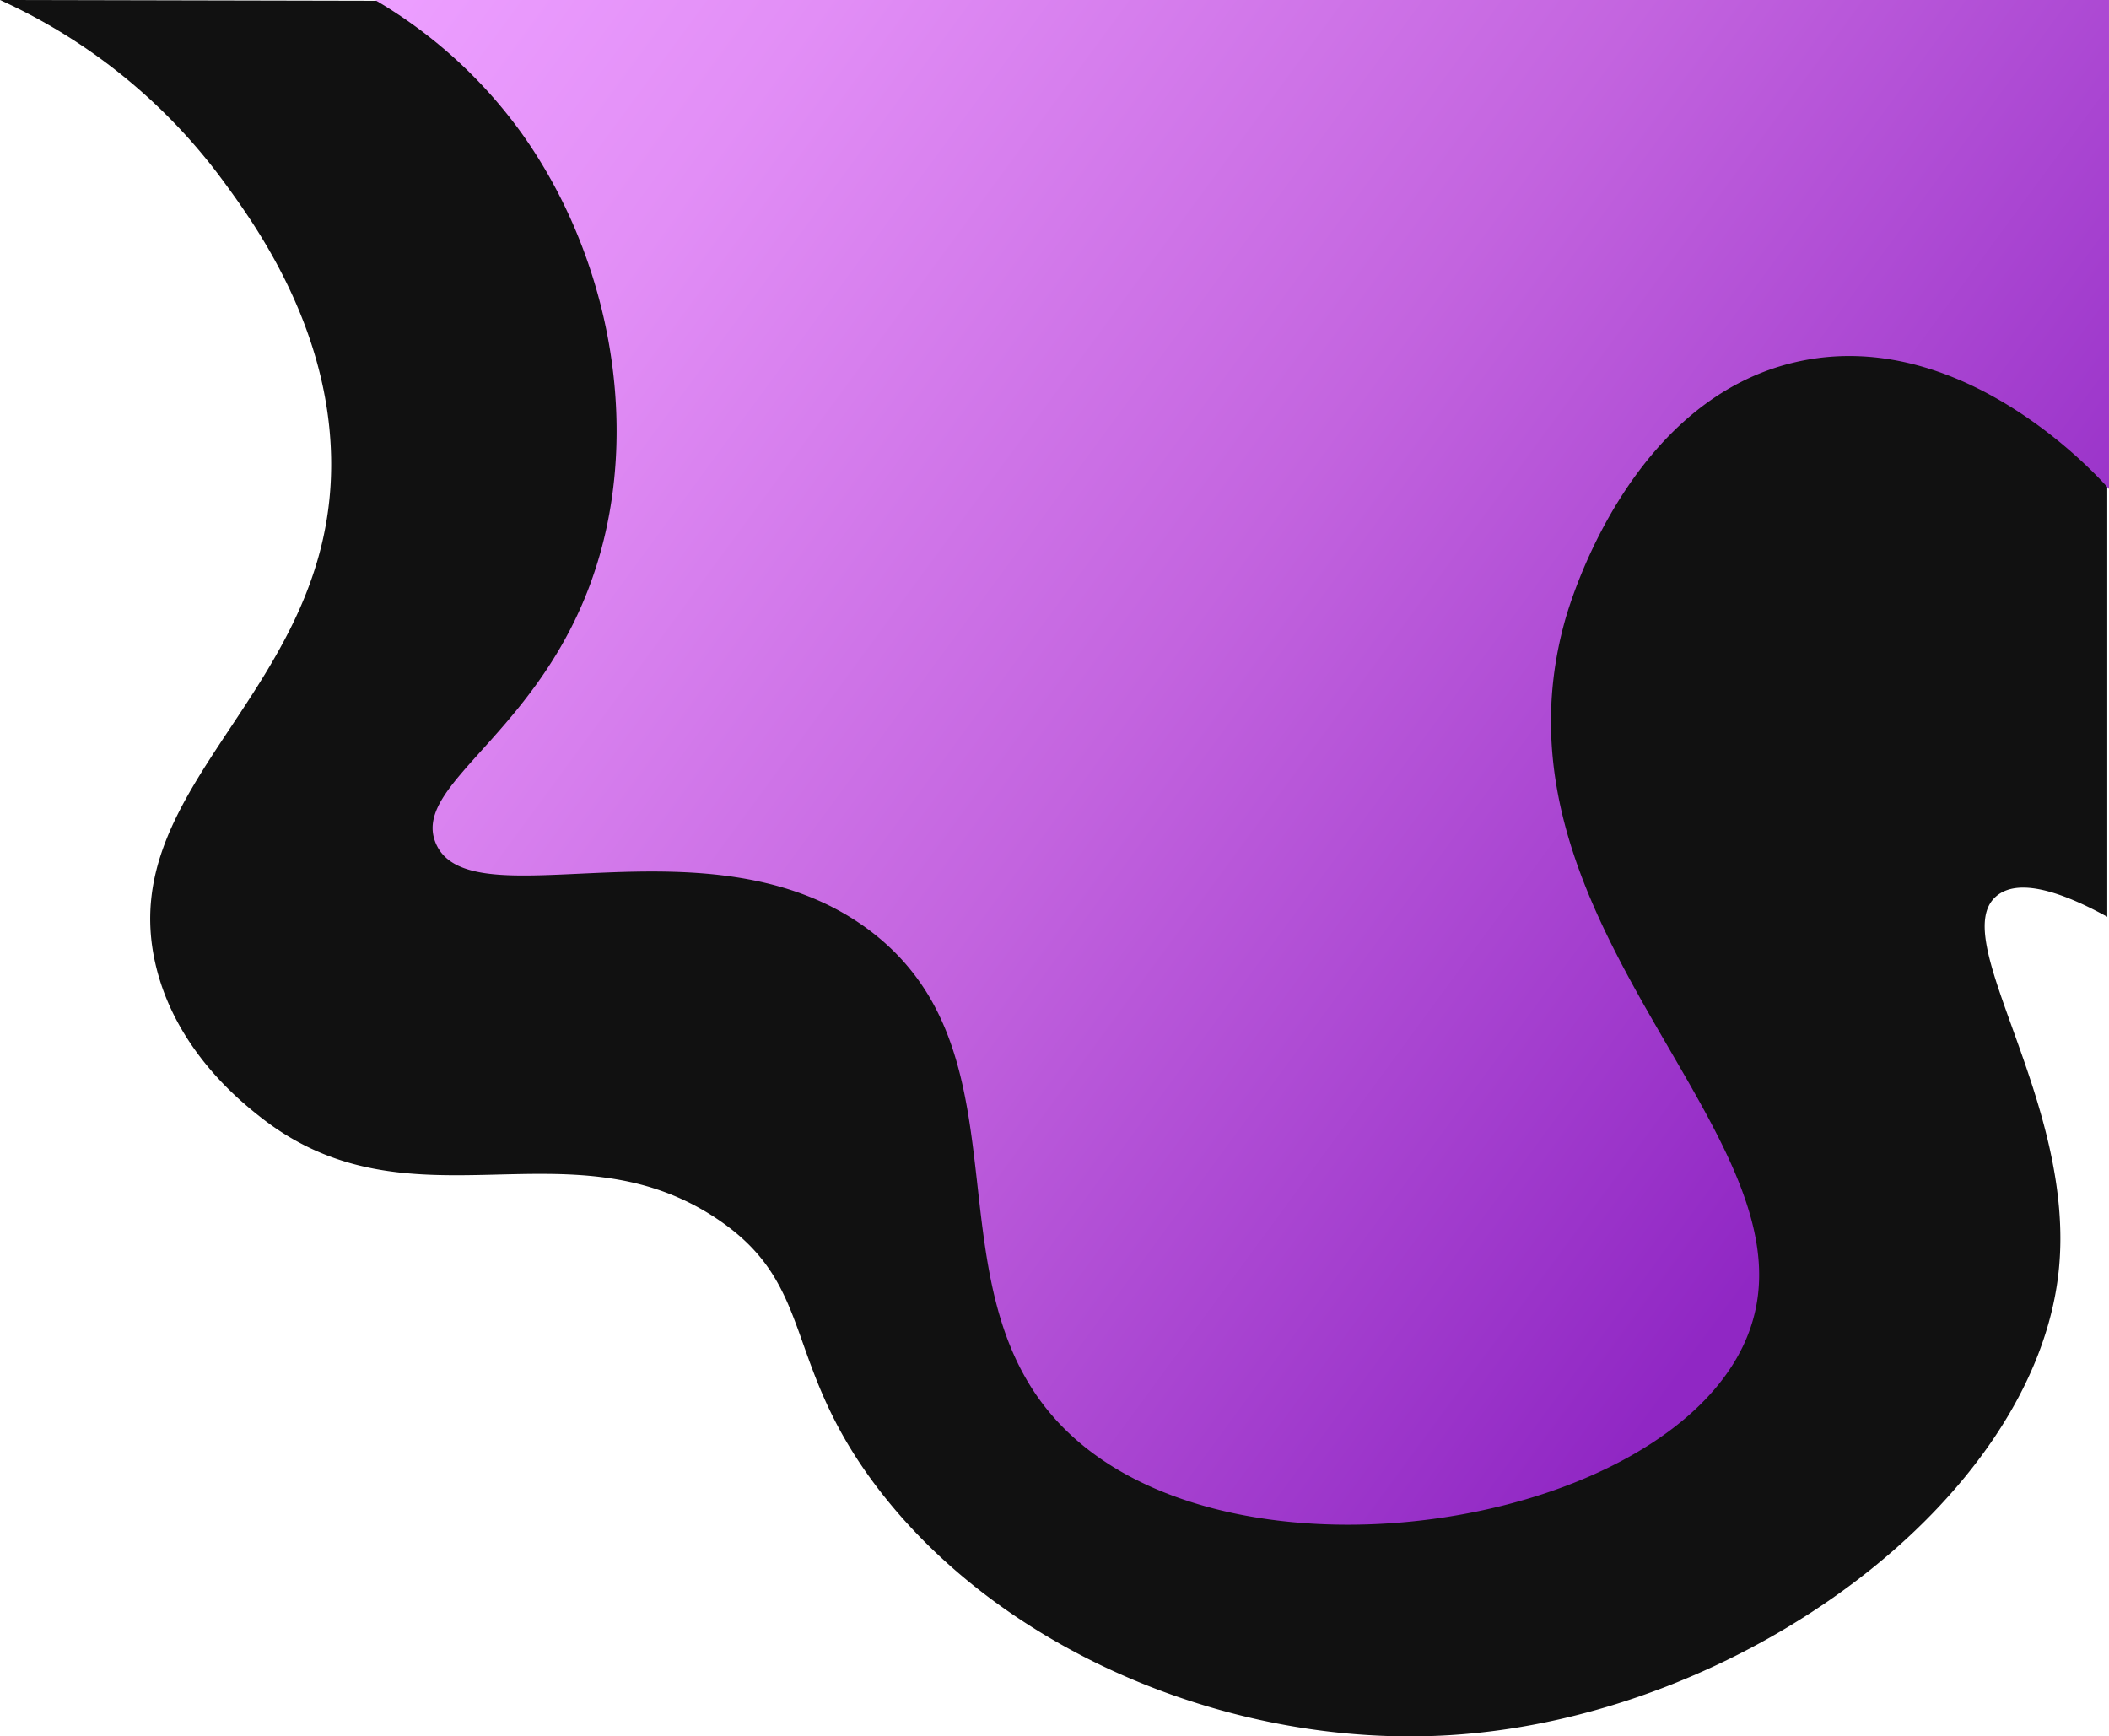 <svg xmlns="http://www.w3.org/2000/svg" xmlns:xlink="http://www.w3.org/1999/xlink" width="472.435" height="388.996" viewBox="0 0 472.435 388.996">
  <defs>
    <linearGradient id="linear-gradient" x1="0.007" y1="0.007" x2="0.921" y2="0.621" gradientUnits="objectBoundingBox">
      <stop offset="0" stop-color="#ec9eff"/>
      <stop offset="0.184" stop-color="#e28ef6"/>
      <stop offset="0.543" stop-color="#c364df"/>
      <stop offset="1" stop-color="#9027c4"/>
    </linearGradient>
  </defs>
  <g id="グループ_1531" data-name="グループ 1531" transform="translate(-558 -3449)">
    <path id="パス_488" data-name="パス 488" d="M3326.427,333.447c-21.736-28.441-13.688-45.487-36.146-60.476-33.412-22.3-68.766,3.728-102.337-22.857-4.235-3.354-18.954-15.009-23.376-34.15-9.414-40.751,40.3-61.54,39.336-113.468-.548-29.678-17.335-52.642-24.011-61.773A127.371,127.371,0,0,0,3129.734-.033L3601.778.987V205.353c-8.565-4.7-19.233-9.1-24.672-4.762-11.775,9.38,17.894,46.156,13.775,84.3-5.516,51.084-71.1,99.754-136.3,103.792C3406.028,391.692,3354.472,370.142,3326.427,333.447Z" transform="translate(-2571.734 3449.033)" fill="#111"/>
    <path id="パス_490" data-name="パス 490" d="M3461-.033a106.936,106.936,0,0,1,32.911,29.93c19,26.673,26.274,62.836,17.568,93.921-11.109,39.663-42.524,51.162-36.9,64.963,7.54,18.491,61.815-7.346,97.471,19.817,37.405,28.5,10.837,82.2,45.431,113.381,39.173,35.313,132.2,19.6,150.427-21.451,19.68-44.325-59.842-91.174-40.383-161.389,1.2-4.336,14.608-50.09,52.5-58.223,37.1-7.964,67.675,26.583,69.408,28.6V-.033Z" transform="translate(-2819 3449.033)" fill="url(#linear-gradient)"/>
  </g>
</svg>
